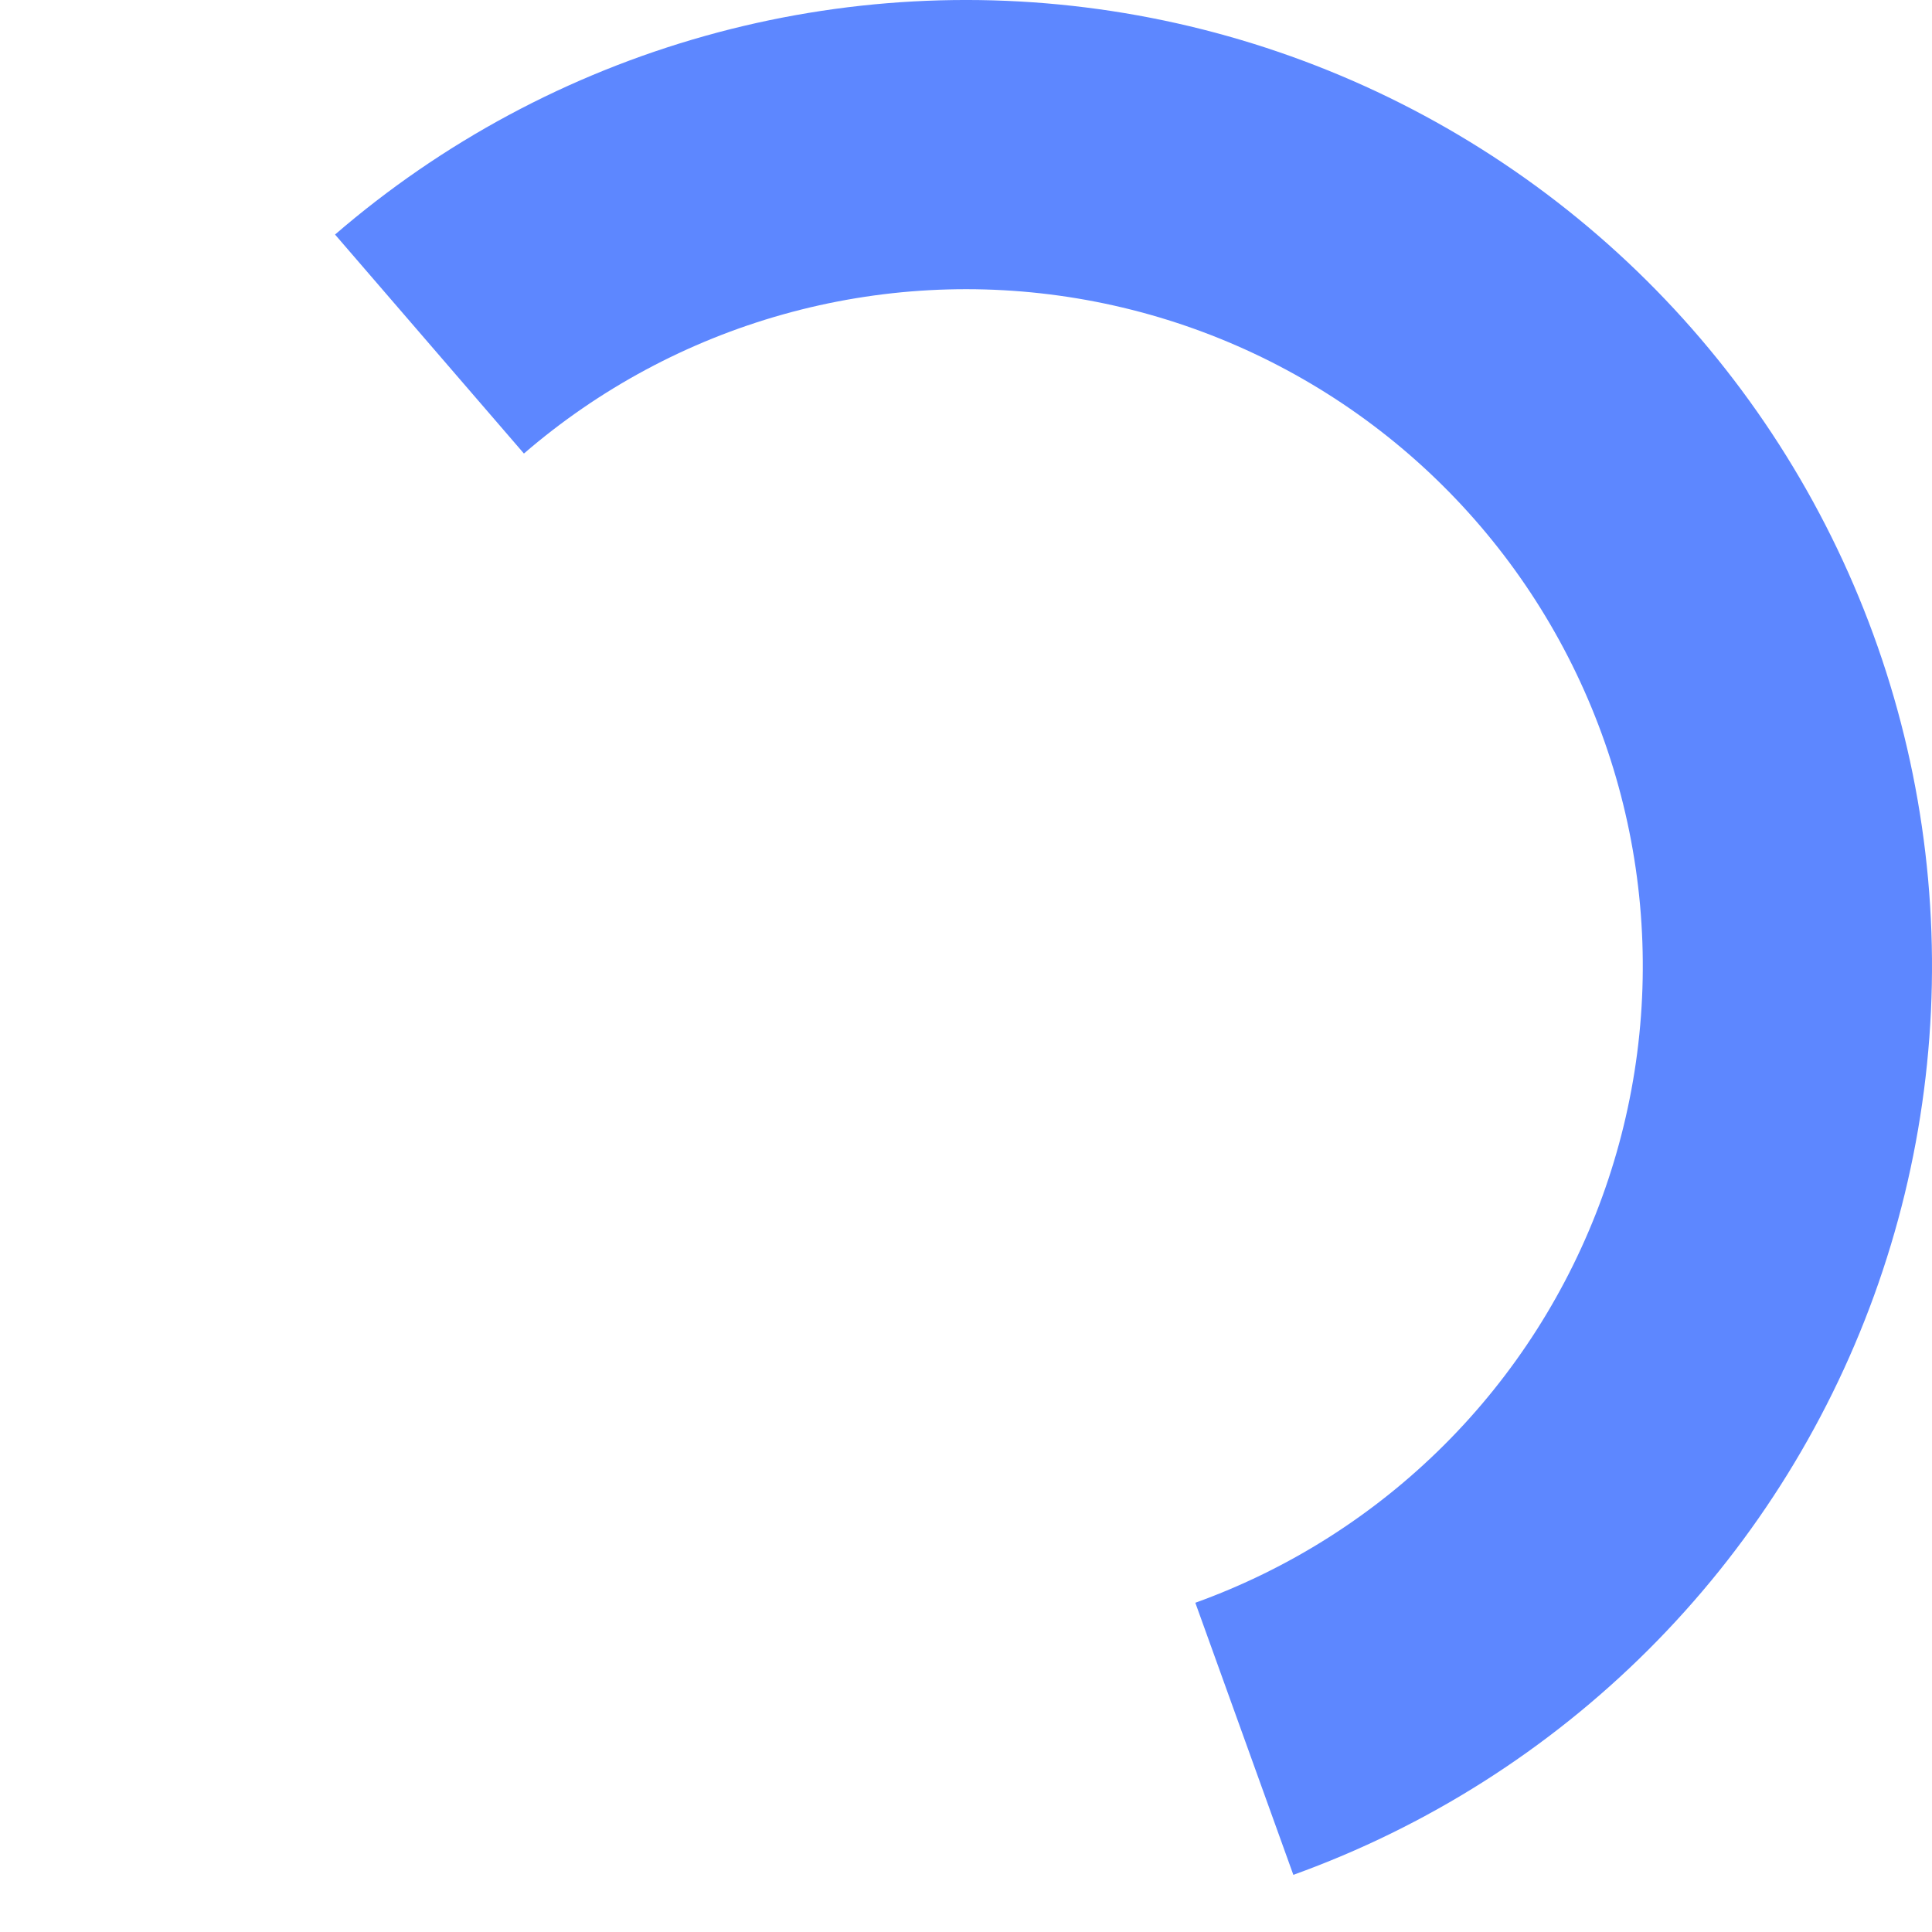 <svg width="60" height="60" viewBox="0 0 60 60" fill="none" xmlns="http://www.w3.org/2000/svg">
<path d="M40.166 58.225C44.308 56.733 48.07 54.348 51.187 51.239C54.304 48.13 56.698 44.373 58.2 40.236C59.702 36.097 60.275 31.68 59.878 27.295C59.481 22.911 58.124 18.668 55.903 14.867C53.683 11.066 50.653 7.8 47.028 5.301C43.404 2.802 39.274 1.132 34.932 0.408C30.589 -0.316 26.141 -0.075 21.902 1.114C17.663 2.302 13.738 4.408 10.405 7.284L16.271 14.085C18.606 12.07 21.357 10.594 24.326 9.762C27.296 8.929 30.413 8.76 33.455 9.267C36.498 9.774 39.391 10.945 41.93 12.695C44.47 14.446 46.593 16.734 48.148 19.397C49.704 22.06 50.655 25.033 50.933 28.105C51.211 31.177 50.81 34.272 49.758 37.171C48.705 40.07 47.028 42.703 44.844 44.881C42.66 47.059 40.024 48.73 37.122 49.775L40.166 58.225Z" fill="#5D87FF"/>
</svg>
